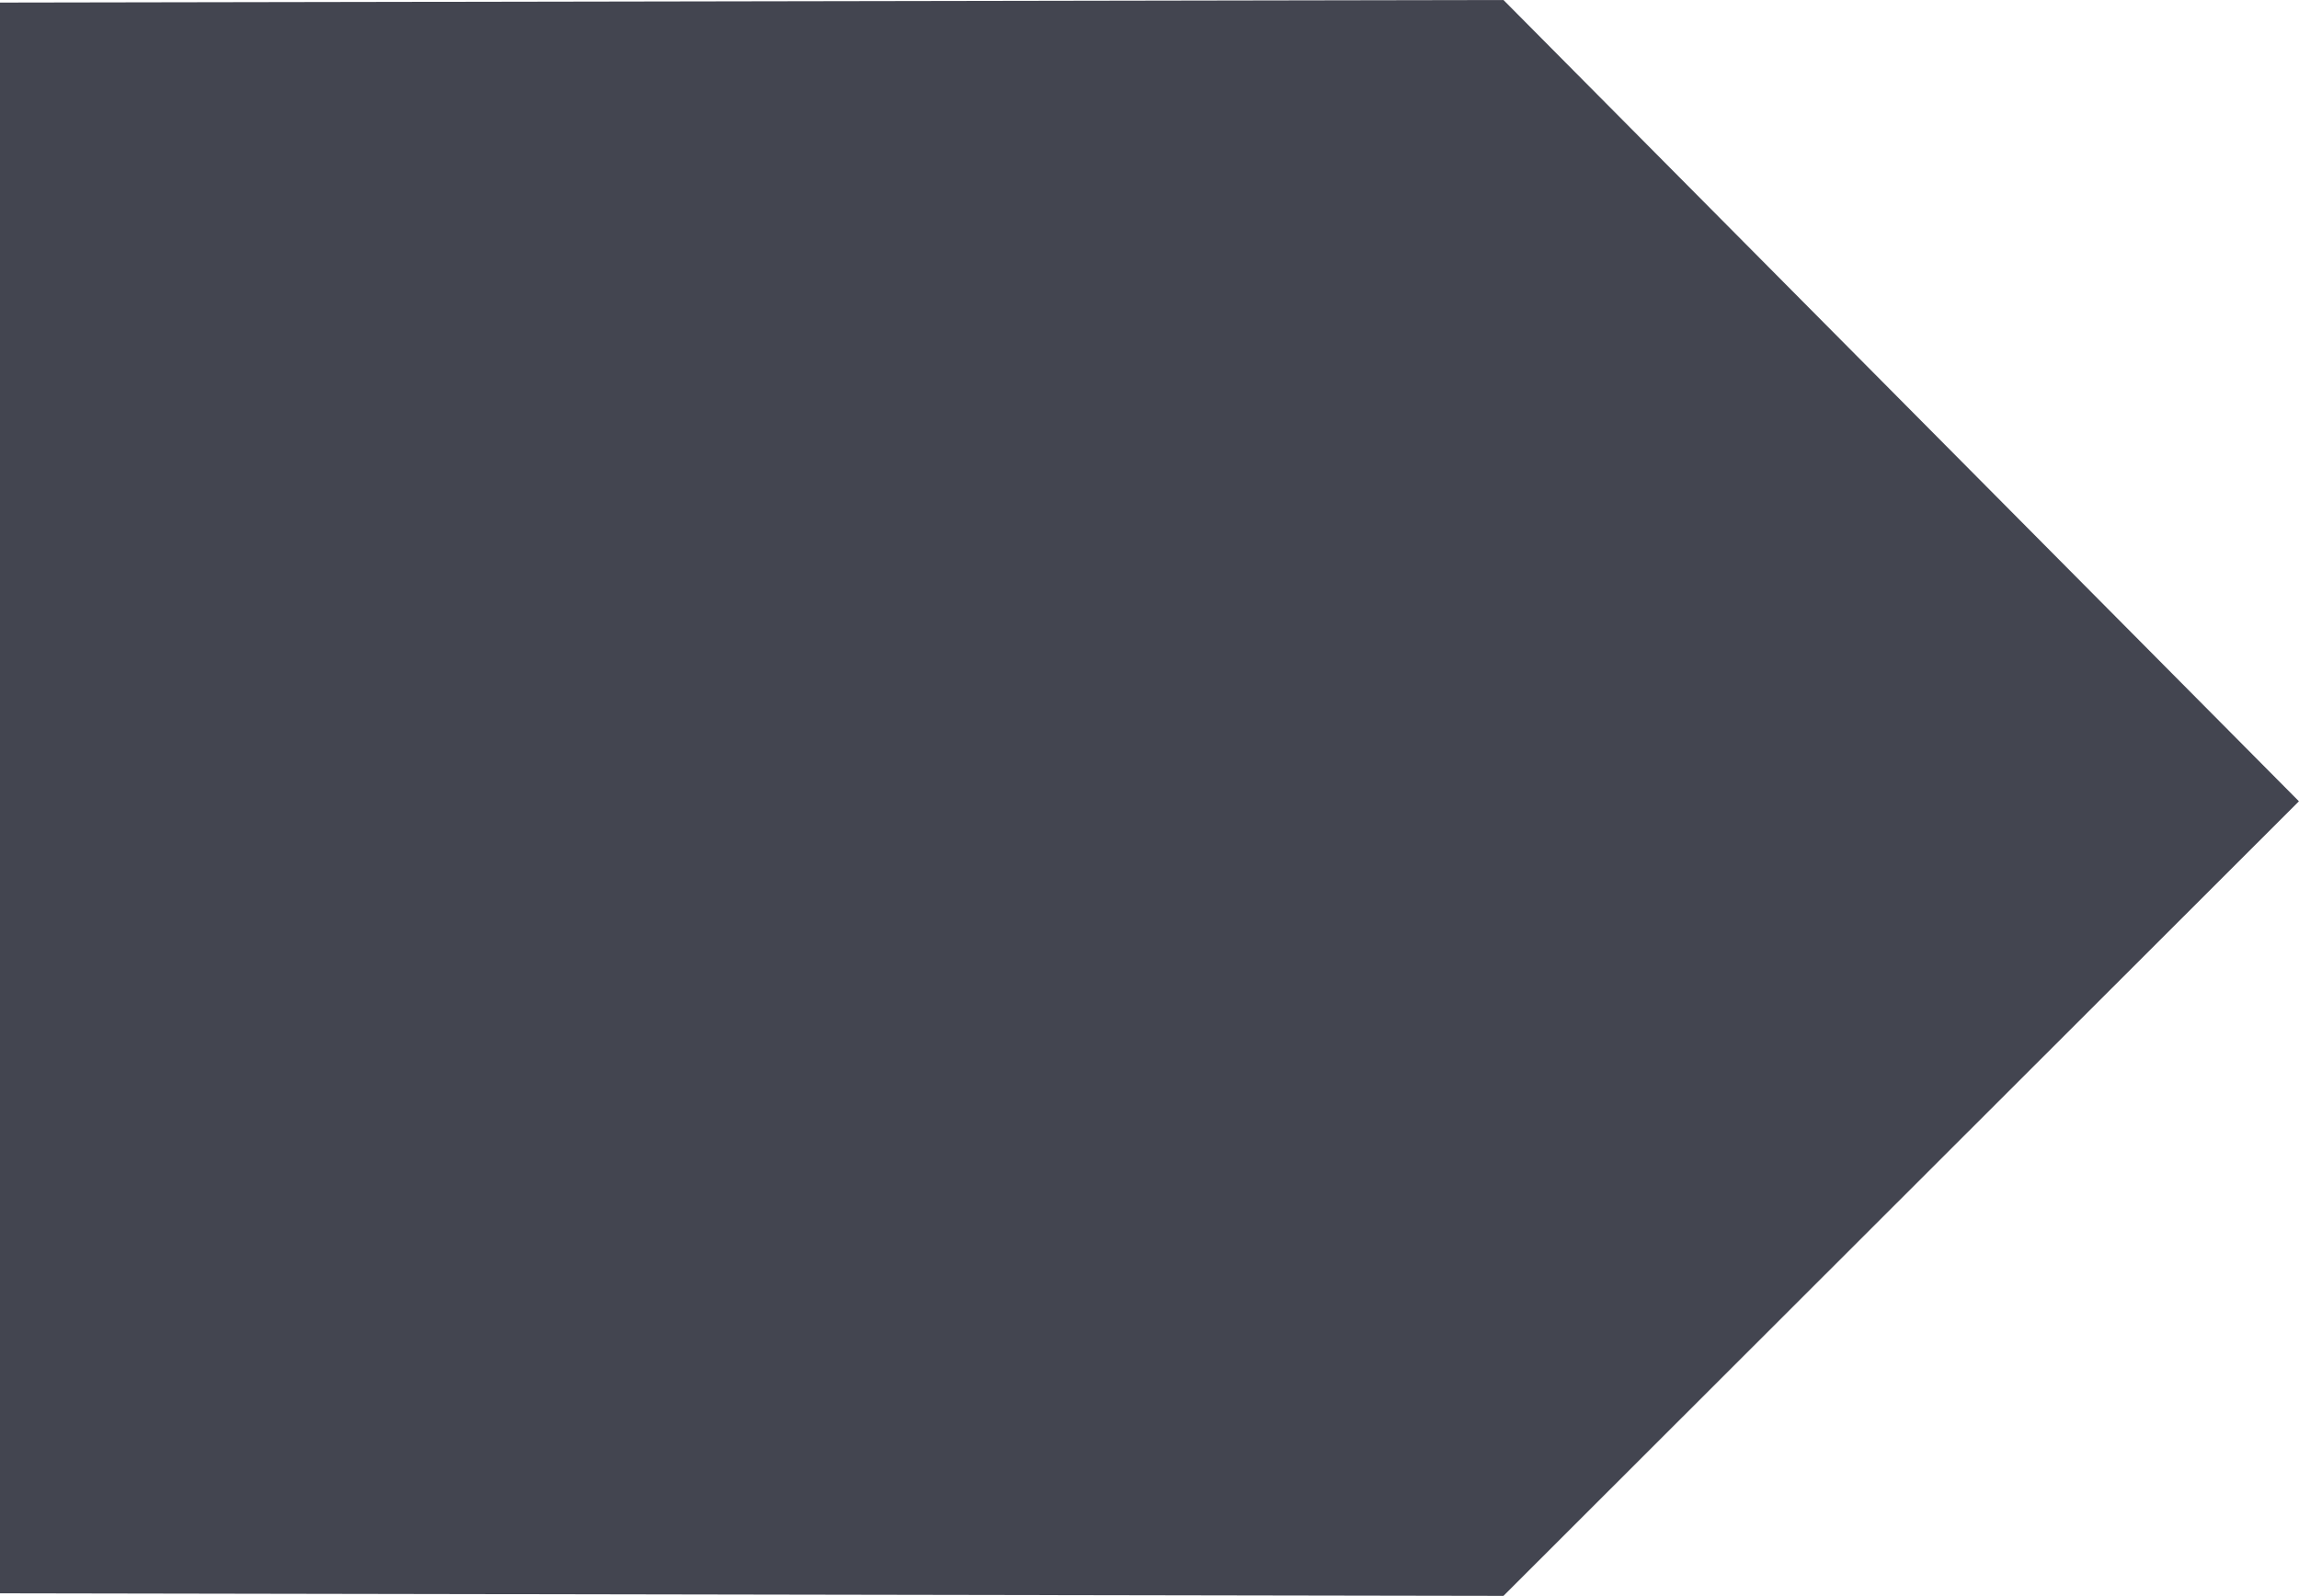 <?xml version="1.0" encoding="utf-8"?>
<!-- Generator: Adobe Illustrator 24.0.1, SVG Export Plug-In . SVG Version: 6.00 Build 0)  -->
<svg version="1.1" id="Layer_1" xmlns="http://www.w3.org/2000/svg" xmlns:xlink="http://www.w3.org/1999/xlink" x="0px" y="0px"
	 viewBox="0 0 339.01 235.39" style="enable-background:new 0 0 339.01 235.39;" xml:space="preserve">
<style type="text/css">
	.st0{fill-rule:evenodd;clip-rule:evenodd;fill:#434550;}
</style>
<path class="st0" d="M221.7,0l117.3,118.19L221.7,235.39L0,235.01L0,0.38L221.7,0z"/>
</svg>
